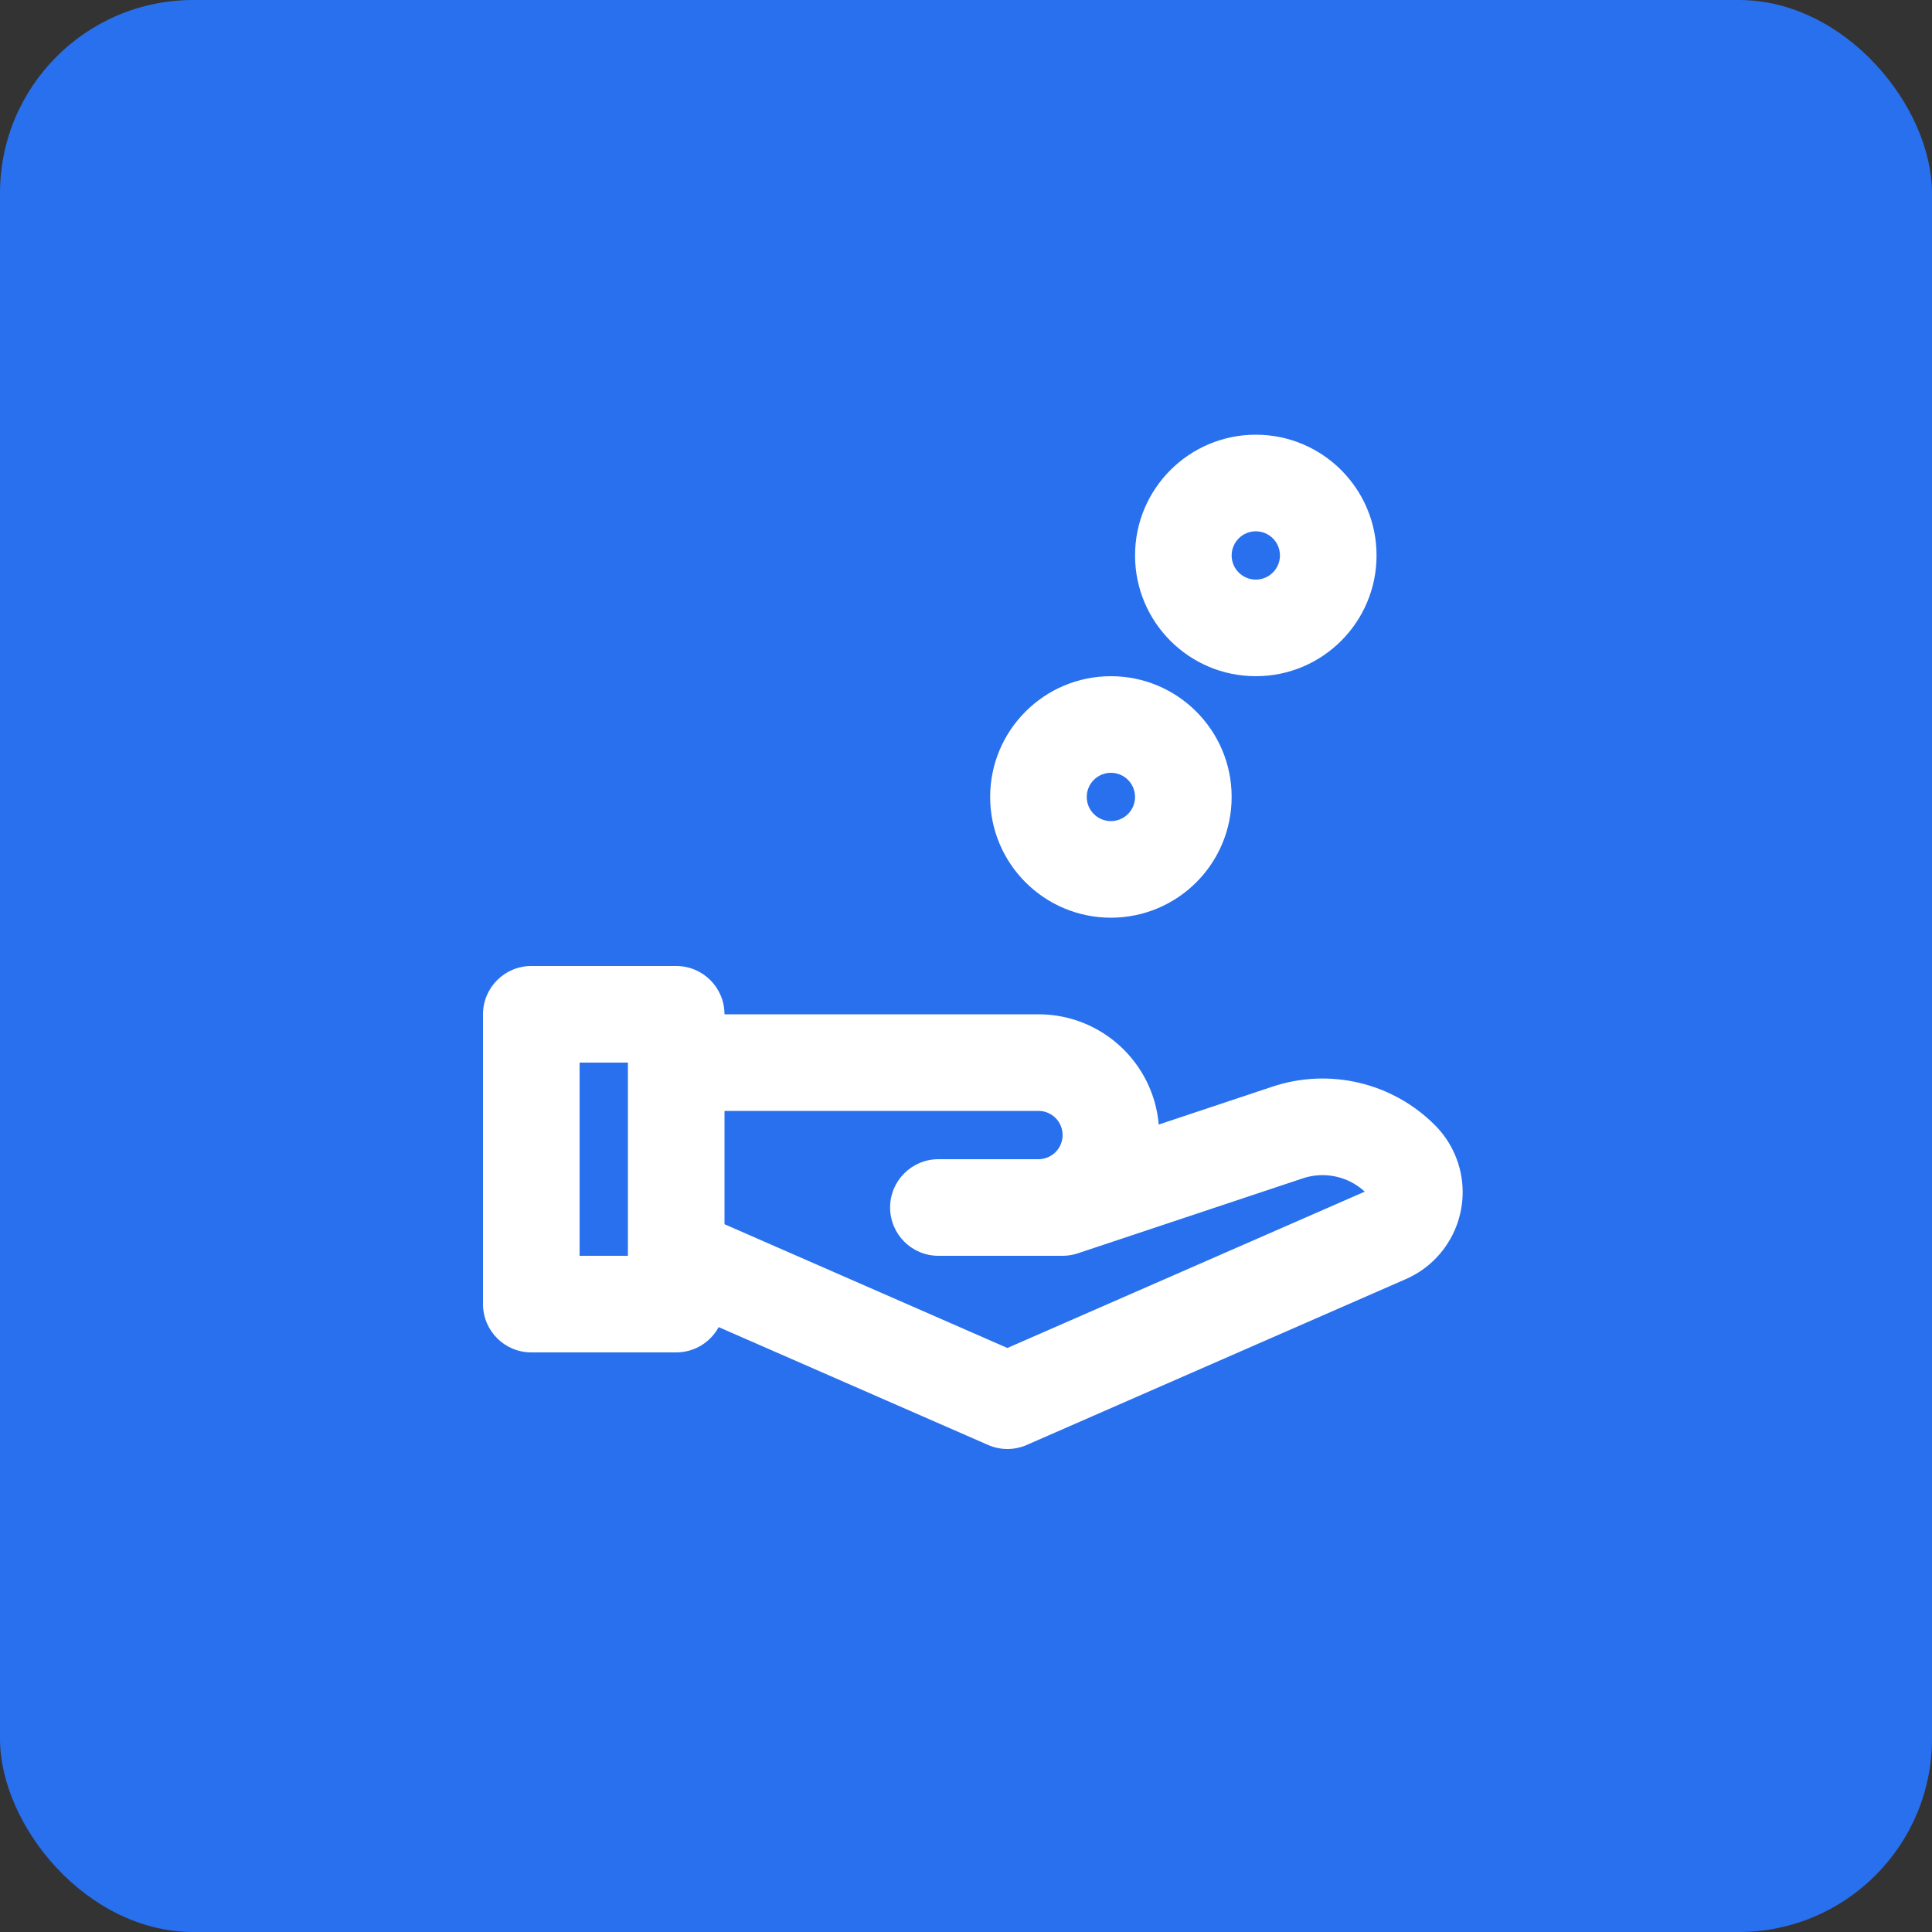 <svg width="80" height="80" viewBox="0 0 80 80" fill="none" xmlns="http://www.w3.org/2000/svg">
<rect x="0" y="0" width="80" height="80" fill="#333333" stroke="none"/>
<rect width="80" height="80" rx="8" fill="#2870ED"/>
<path fill-rule="evenodd" clip-rule="evenodd" d="M52 18C54.761 18 57 20.239 57 23C57 25.761 54.761 28 52 28C49.239 28 47 25.761 47 23C47 20.239 49.239 18 52 18ZM52 22C51.448 22 51 22.448 51 23C51 23.552 51.448 24 52 24C52.552 24 53 23.552 53 23C53 22.448 52.552 22 52 22ZM51 33C51 35.761 48.761 38 46 38C43.239 38 41 35.761 41 33C41 30.239 43.239 28 46 28C48.761 28 51 30.239 51 33ZM45 33C45 33.552 45.448 34 46 34C46.552 34 47 33.552 47 33C47 32.448 46.552 32 46 32C45.448 32 45 32.448 45 33ZM30 42H43C45.615 42 47.761 44.007 47.981 46.565L52.684 44.997C55.047 44.209 57.653 44.824 59.414 46.586C59.761 46.932 60.039 47.341 60.236 47.79C61.106 49.778 60.199 52.096 58.21 52.966L42.516 59.832C42.005 60.056 41.424 60.056 40.913 59.832L29.759 54.953C29.42 55.576 28.76 56 28 56H22C20.895 56 20 55.105 20 54V42C20 40.895 20.895 40 22 40H28C29.105 40 30 40.895 30 42ZM43 48C43.552 48 44 47.552 44 47C44 46.448 43.552 46 43 46H30V50.692L41.714 55.817L56.512 49.343C55.824 48.708 54.842 48.494 53.949 48.792L44.633 51.897C44.428 51.965 44.215 52 44 52H43H42H38.857C37.753 52 36.857 51.105 36.857 50C36.857 48.895 37.753 48 38.857 48H42H43ZM26 51.954V44H24V52H26C26 51.985 26 51.969 26 51.954Z" fill="white"/>
</svg>
